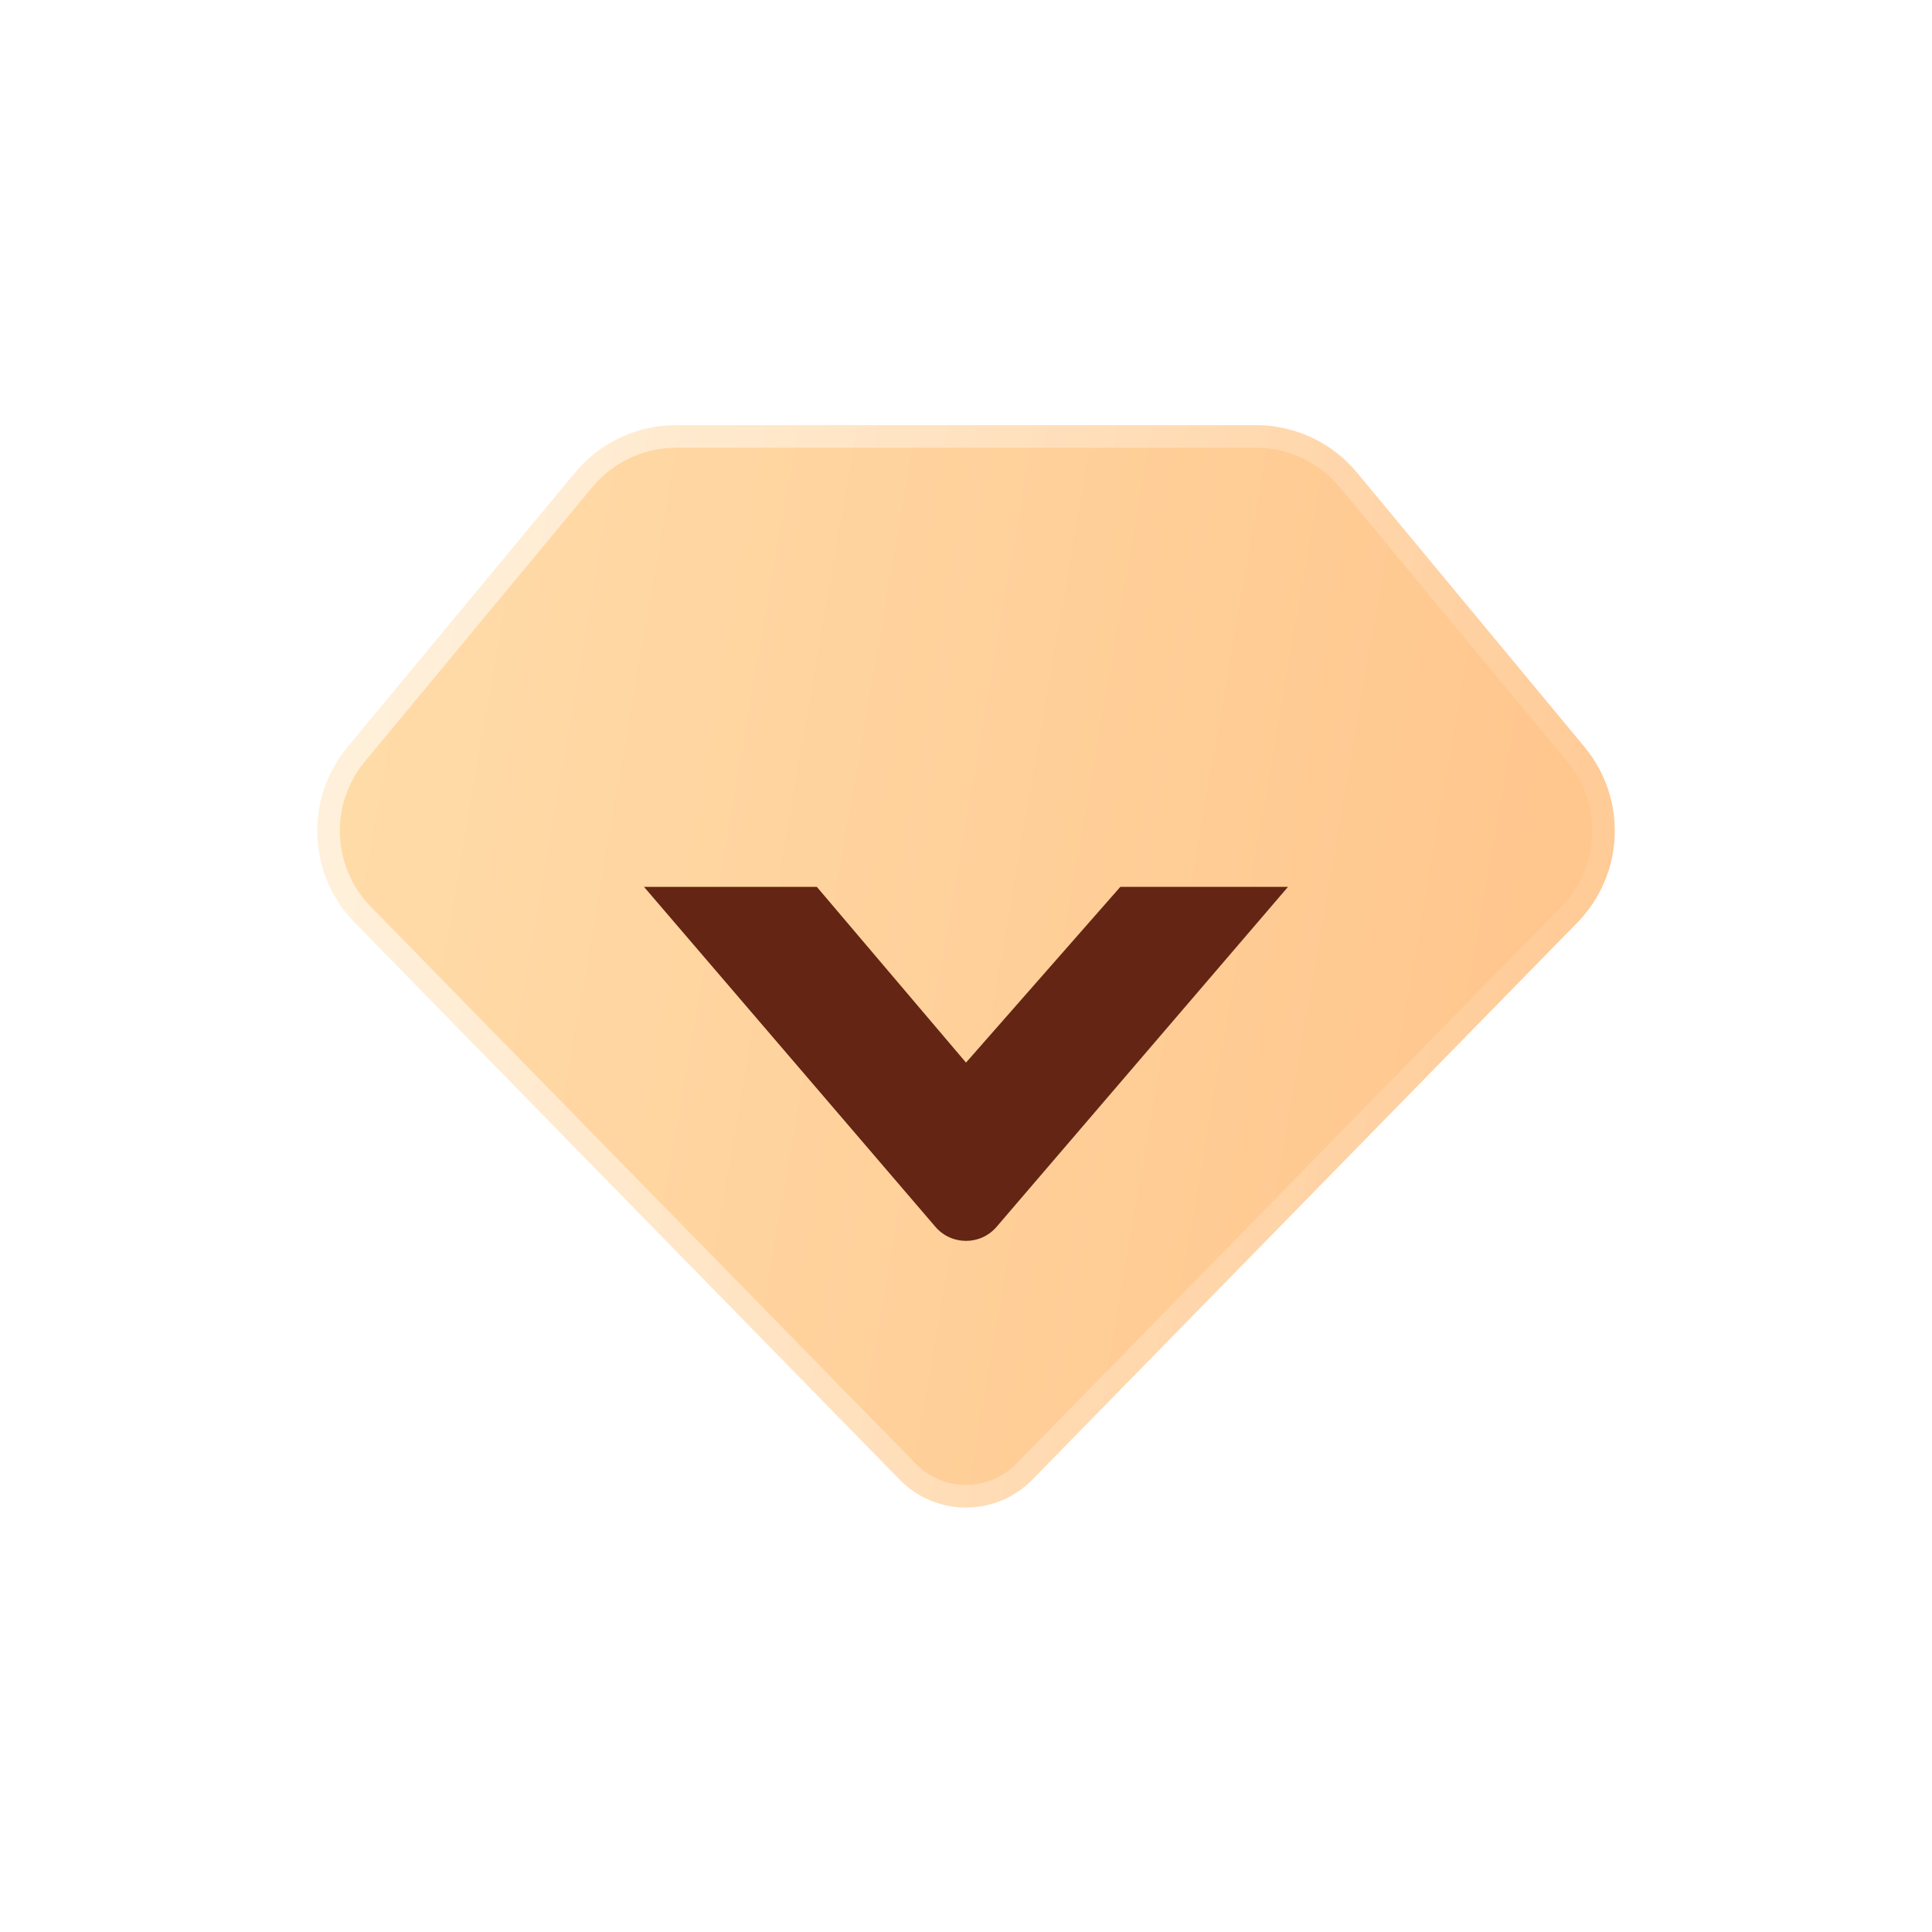 <svg width="24" height="24" viewBox="0 0 24 24" fill="none" xmlns="http://www.w3.org/2000/svg">
<path d="M4.316 9.28L7.143 5.871C7.453 5.497 7.913 5.281 8.398 5.281H15.602C16.087 5.281 16.547 5.497 16.857 5.871L19.684 9.28C20.217 9.923 20.178 10.864 19.594 11.461L12.824 18.381C12.372 18.843 11.628 18.843 11.176 18.381L4.406 11.461C3.822 10.864 3.783 9.923 4.316 9.28Z" fill="url(#paint0_linear_11081_159810)" stroke="url(#paint1_linear_11081_159810)" stroke-width="0.562"/>
<g filter="url(#filter0_di_11081_159810)">
<path fill-rule="evenodd" clip-rule="evenodd" d="M8 9.667H10.147L12 11.85L13.917 9.667L16 9.667L12.38 13.89C12.18 14.123 11.82 14.123 11.62 13.89L8 9.667Z" fill="#642515"/>
</g>
<defs>
<filter id="filter0_di_11081_159810" x="6.875" y="9.667" width="10.25" height="6.648" filterUnits="userSpaceOnUse" color-interpolation-filters="sRGB">
<feFlood flood-opacity="0" result="BackgroundImageFix"/>
<feColorMatrix in="SourceAlpha" type="matrix" values="0 0 0 0 0 0 0 0 0 0 0 0 0 0 0 0 0 0 127 0" result="hardAlpha"/>
<feOffset dy="1.125"/>
<feGaussianBlur stdDeviation="0.562"/>
<feComposite in2="hardAlpha" operator="out"/>
<feColorMatrix type="matrix" values="0 0 0 0 1 0 0 0 0 0.788 0 0 0 0 0.588 0 0 0 1 0"/>
<feBlend mode="normal" in2="BackgroundImageFix" result="effect1_dropShadow_11081_159810"/>
<feBlend mode="normal" in="SourceGraphic" in2="effect1_dropShadow_11081_159810" result="shape"/>
<feColorMatrix in="SourceAlpha" type="matrix" values="0 0 0 0 0 0 0 0 0 0 0 0 0 0 0 0 0 0 127 0" result="hardAlpha"/>
<feOffset dy="0.225"/>
<feGaussianBlur stdDeviation="0.113"/>
<feComposite in2="hardAlpha" operator="arithmetic" k2="-1" k3="1"/>
<feColorMatrix type="matrix" values="0 0 0 0 0 0 0 0 0 0 0 0 0 0 0 0 0 0 0.25 0"/>
<feBlend mode="normal" in2="shape" result="effect2_innerShadow_11081_159810"/>
</filter>
<linearGradient id="paint0_linear_11081_159810" x1="3" y1="5" x2="22.934" y2="8.45" gradientUnits="userSpaceOnUse">
<stop stop-color="#FFDEAC"/>
<stop offset="1" stop-color="#FFC288"/>
</linearGradient>
<linearGradient id="paint1_linear_11081_159810" x1="3" y1="5" x2="22.934" y2="8.45" gradientUnits="userSpaceOnUse">
<stop stop-color="white" stop-opacity="0.65"/>
<stop offset="1" stop-color="white" stop-opacity="0"/>
</linearGradient>
</defs>
</svg>
